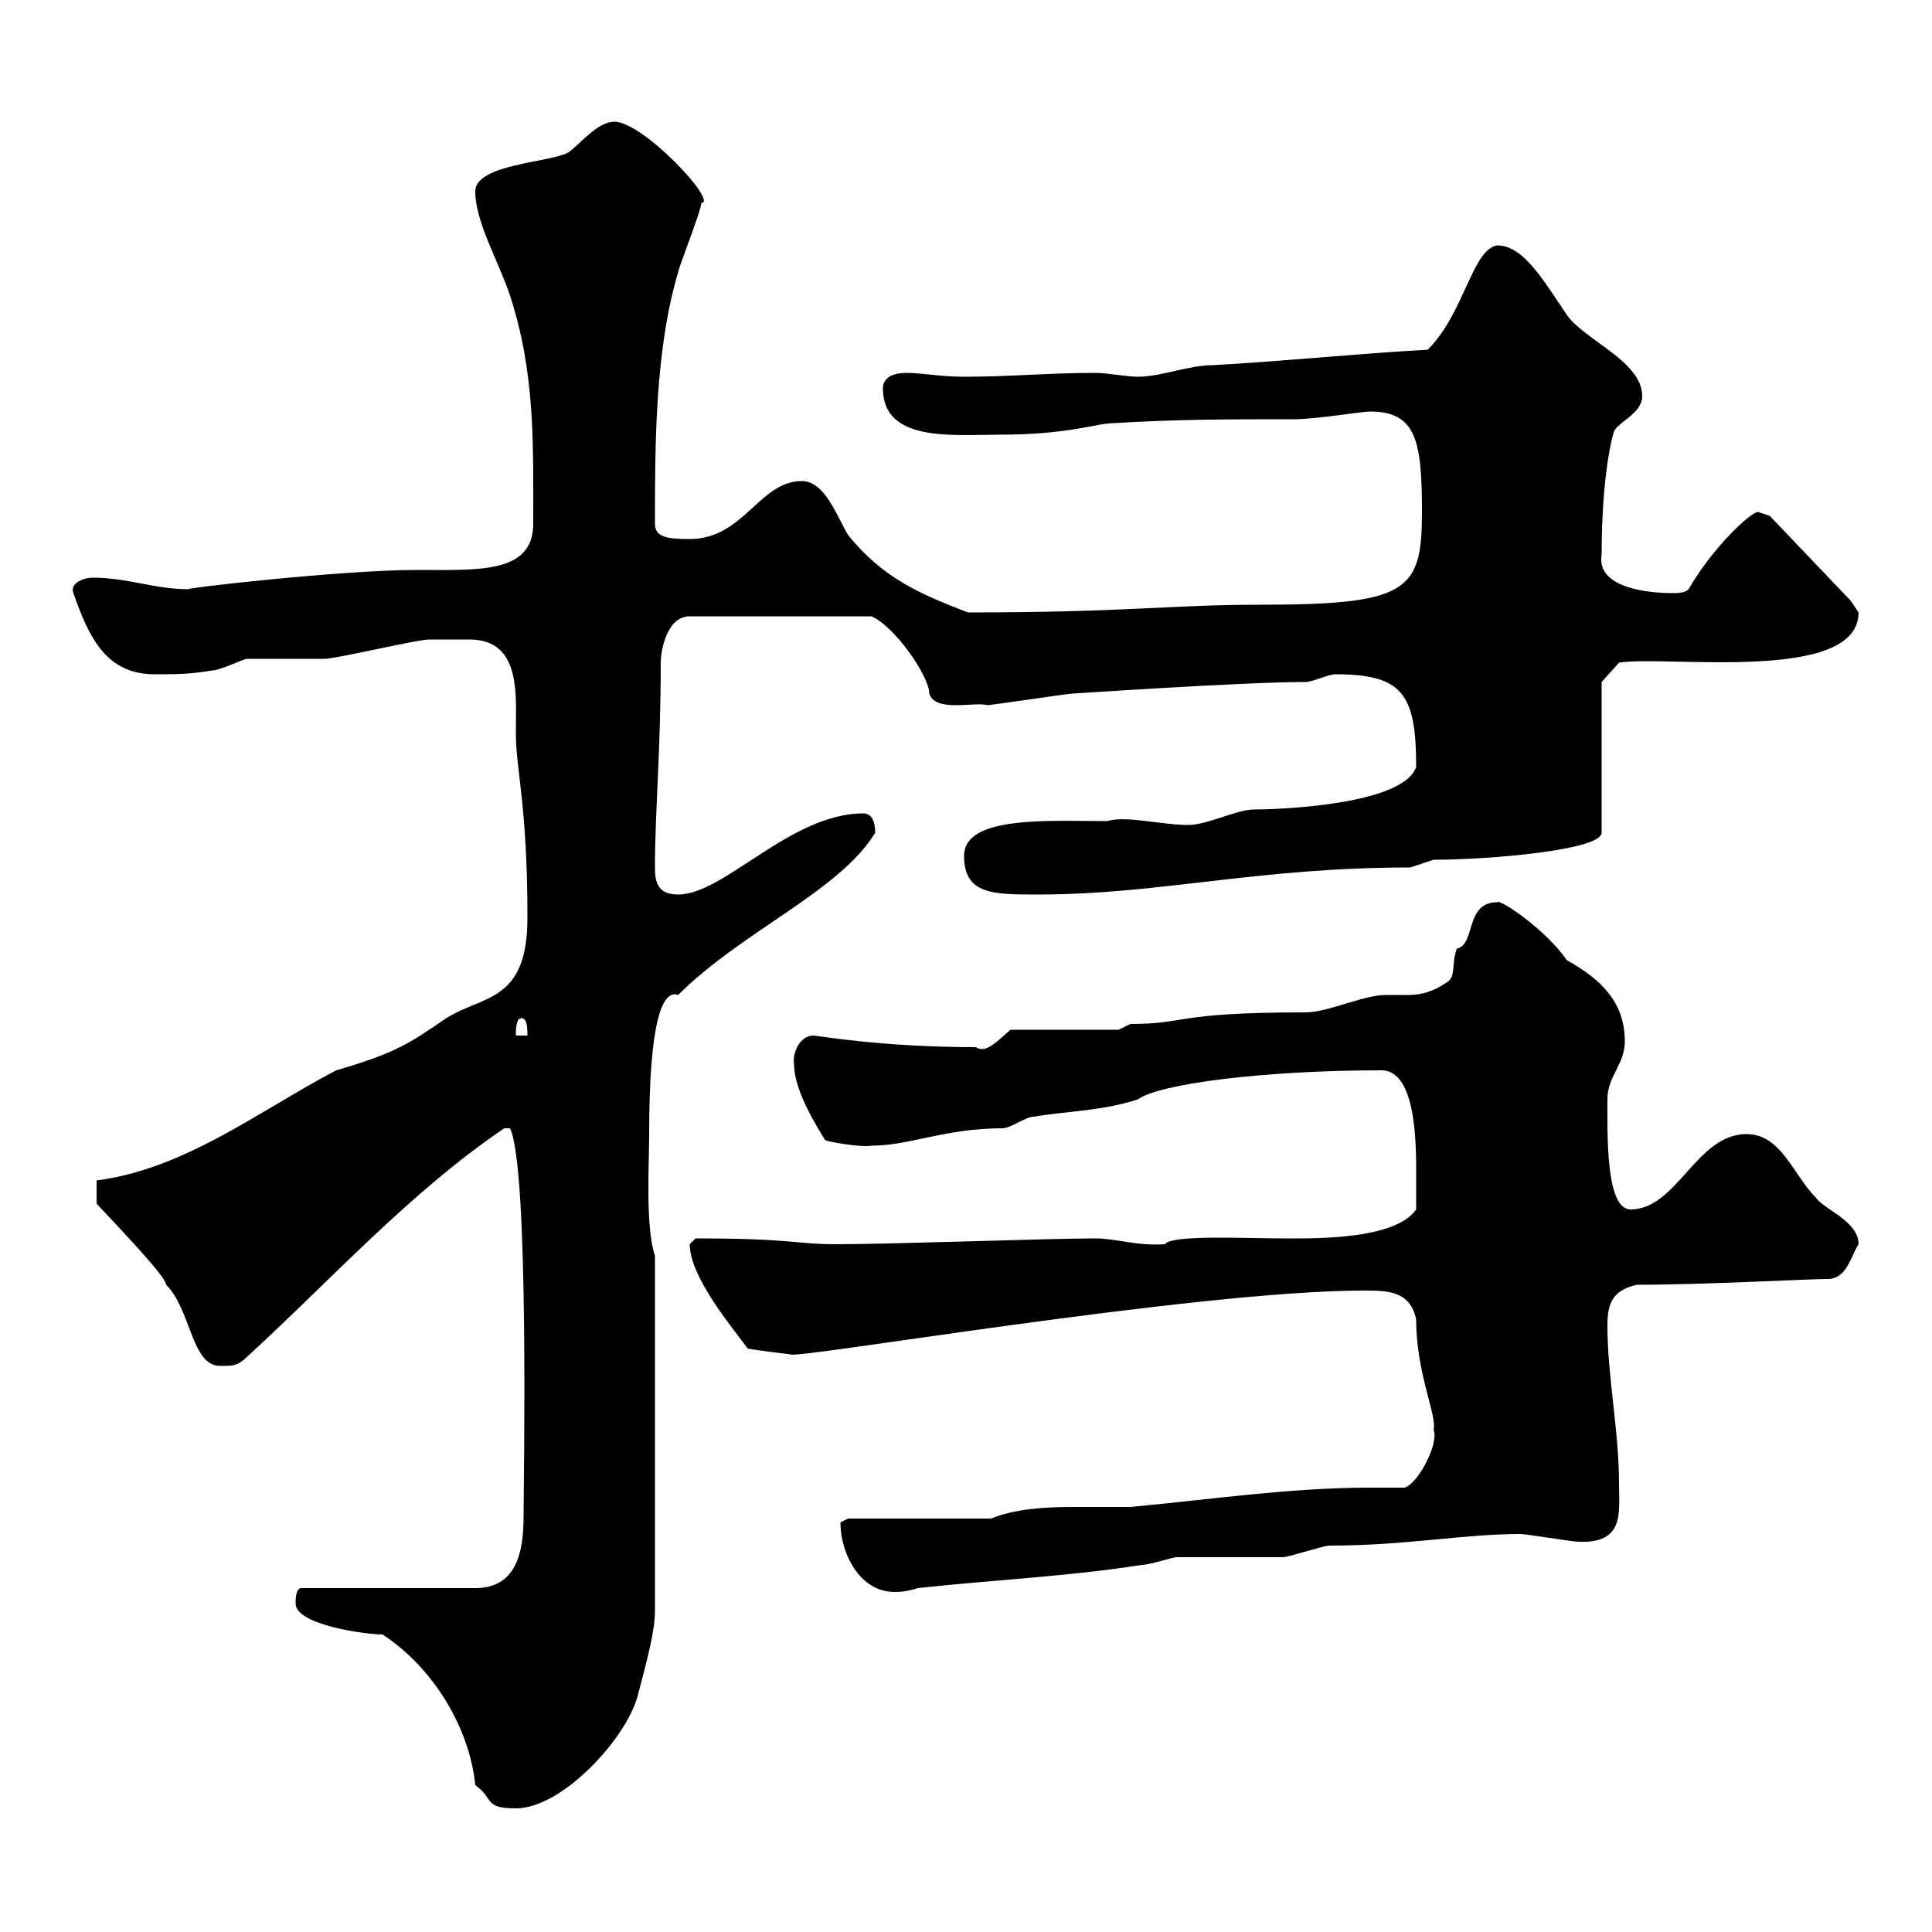 <svg xmlns="http://www.w3.org/2000/svg" xmlns:xlink="http://www.w3.org/1999/xlink" width="300" height="300"><path d="M45.90 249C45.90 252.30 56.70 253.80 59.40 253.80C67.20 258.90 72.90 268.20 73.80 277.20C76.80 279.30 75 280.80 80.10 280.80C87.30 280.80 97.20 270 99 263.40C99.90 259.80 101.70 253.80 101.70 250.20L101.70 195C100.20 190.50 100.80 180.90 100.80 176.10C100.80 158.40 102.90 153.60 105.30 154.50C115.20 144.60 130.50 138.30 135.90 129.30C135.90 127.50 135.30 126.30 134.10 126.30C122.70 126.30 112.50 138.90 105.30 138.90C102 138.90 101.70 136.80 101.70 134.70C101.70 126 102.60 116.70 102.60 102.90C102.60 101.10 103.50 95.70 107.10 95.70L135.30 95.70C138.90 97.20 144.30 105 144.30 107.70C145.20 110.70 151.50 108.90 153.30 109.50C153.90 109.50 165.90 107.70 166.50 107.70C166.80 107.70 192.90 105.90 202.80 105.90C203.70 105.90 206.40 104.70 207.30 104.70C217.80 104.70 219.90 107.70 219.90 119.10C217.80 125.10 198 125.70 194.70 125.70C192 125.70 187.50 128.10 184.50 128.10C180.30 128.10 174.90 126.60 171.90 127.50C162.90 127.50 149.70 126.60 149.70 132.90C149.70 138.90 154.20 138.90 161.10 138.90C180.30 138.90 195 134.70 219 134.70C219 134.70 222.60 133.50 222.60 133.50C231.30 133.50 248.70 132 248.70 129.30L248.70 105.90L251.40 102.90C258.60 101.70 288.60 106.20 288.60 95.10C288.60 95.10 287.40 93.30 287.40 93.30L274.80 80.10C274.80 80.10 273 79.50 273 79.50C271.80 79.50 265.80 85.20 262.20 91.50C261.60 92.10 260.40 92.10 259.80 92.10C256.50 92.10 247.80 91.50 248.70 86.10C248.70 73.50 250.50 67.20 250.50 67.50C250.50 65.70 255 64.50 255 61.50C255 56.10 246 52.80 243.30 48.90C240 44.10 236.70 38.10 232.50 38.10C228.60 38.70 227.40 48.60 221.70 54.30C210.90 54.90 199.20 56.10 188.40 56.70C184.50 56.70 180.30 58.50 176.70 58.50C174.90 58.50 171.90 57.90 170.10 57.90C162.90 57.90 156.90 58.50 149.70 58.50C146.10 58.50 143.10 57.90 140.70 57.90C138.90 57.90 137.10 58.50 137.10 60.30C137.10 68.70 147.90 67.50 155.10 67.50C166.20 67.50 170.10 65.70 173.10 65.70C182.70 65.10 191.10 65.10 201 65.10C204.30 65.10 211.50 63.90 212.70 63.90C219.90 63.90 220.80 68.40 220.80 79.50C220.80 91.80 218.70 93.90 195.60 93.90C181.80 93.90 174.90 95.10 150.30 95.10C142.50 92.10 137.10 89.70 131.70 83.10C129.90 80.10 128.10 74.70 124.50 74.70C117.90 74.70 115.50 83.70 107.10 83.70C103.50 83.70 101.70 83.40 101.70 81.30C101.70 69.30 101.70 54.30 105.30 42.30C105.30 41.70 108.90 32.70 108.90 31.50C111.60 31.50 99.90 18.90 95.40 18.90C92.70 18.90 90 22.50 88.20 23.70C85.50 25.20 73.80 25.50 73.80 29.70C73.80 34.50 77.40 40.50 79.20 45.90C83.10 57.90 82.80 68.70 82.80 81.30C82.80 89.10 74.40 88.50 64.80 88.50C52.80 88.50 27 91.50 29.40 91.50C24 91.50 19.80 89.70 14.40 89.70C12.90 89.70 10.80 90.60 11.40 92.10C13.80 99 16.50 104.70 24 104.70C27.60 104.70 29.40 104.70 33 104.10C34.20 104.10 37.80 102.30 38.40 102.30C39.60 102.30 49.50 102.30 50.40 102.30C52.20 102.30 64.80 99.30 66.60 99.30C67.80 99.30 70.50 99.30 72.90 99.30C81 99.30 80.10 108 80.10 113.70C80.10 119.70 81.90 124.80 81.90 142.50C81.90 155.70 75 154.50 69.30 158.10C63.60 162 61.50 163.50 52.20 166.20C40.20 172.50 28.80 181.50 15 183.30L15 186.90C19.20 191.40 25.80 198.30 25.80 199.50C29.70 203.40 29.70 212.10 34.20 212.10C36 212.10 36.60 212.10 37.80 211.20C51.30 198.90 63.30 185.40 78.30 175.20L79.20 175.20C82.20 181.50 81.30 230.40 81.30 235.50C81.30 241.20 80.10 246.60 73.80 246.60L46.80 246.60C45.90 246.60 45.90 248.40 45.90 249ZM130.50 236.40C130.50 241.20 133.50 247.20 138.90 247.20C139.50 247.20 140.70 247.20 142.50 246.60C153.30 245.40 165.90 244.80 177.30 243C178.50 243 182.10 241.80 182.70 241.80C184.50 241.80 197.40 241.80 199.20 241.80C200.10 241.80 205.50 240 206.40 240C218.40 240 227.10 238.20 236.10 238.20C237 238.20 244.20 239.40 245.10 239.40C252.30 239.70 251.40 234.90 251.40 230.40C251.40 222 249.60 213.90 249.60 205.80C249.60 202.20 250.50 200.40 254.10 199.50C264.60 199.50 280.80 198.60 283.80 198.60C286.80 198.60 287.40 195 288.60 193.20C288.60 189.60 283.20 187.80 282 186C278.40 182.40 276.60 176.10 271.20 176.10C263.40 176.10 260.40 187.80 253.20 187.80C249.30 187.80 249.60 176.10 249.60 170.70C249.60 167.10 252.30 165.30 252.30 161.70C252.30 155.70 248.70 152.10 243.30 149.10C240 144.30 232.80 139.50 232.50 140.10C227.40 140.10 229.20 146.70 226.20 147.30C225.30 150 226.20 151.80 224.40 152.70C222.60 153.90 220.80 154.50 218.70 154.50C217.80 154.50 216.60 154.50 215.10 154.50C211.80 154.50 206.10 157.20 202.80 157.20C182.10 157.20 184.50 159 175.50 159L173.70 159.90L156.90 159.90C154.20 162.30 153 163.50 151.50 162.60C136.80 162.60 126.90 160.80 126.30 160.80C124.20 160.80 123 163.50 123.30 165.30C123.30 169.50 127.20 175.50 128.10 177C128.40 177.30 133.80 178.20 135.30 177.90C141.30 177.90 146.70 175.20 155.70 175.20C156.90 175.20 159.30 173.40 160.50 173.40C165.90 172.50 171.30 172.50 176.70 170.70C180 168.30 196.20 166.20 214.50 166.20C220.20 166.20 219.90 178.80 219.90 183.30C219.90 184.20 219.90 186.90 219.90 187.80C216.60 192.60 203.70 192.30 199.20 192.30C193.50 192.30 181.80 191.70 180.90 193.20C176.40 193.50 173.40 192.30 170.10 192.30C162.60 192.30 138.90 193.20 129.90 193.20C123.30 193.20 123.30 192.30 108 192.30C108 192.30 107.10 193.20 107.10 193.20C107.10 198.30 113.70 206.10 116.10 209.40C117.60 209.70 122.70 210.30 122.70 210.30C123 211.20 185.70 200.40 211.80 200.40C215.40 200.40 219 200.40 219.90 204.90C219.90 213.30 223.20 219.90 222.60 222C223.50 224.10 220.20 230.40 218.10 231C216.30 231 214.50 231 212.70 231C200.40 231 188.40 232.80 175.50 234C173.10 234 169.80 234 166.50 234C162.30 234 157.50 234.30 153.90 235.80L131.70 235.80C131.70 235.80 130.50 236.40 130.50 236.40ZM81 158.10C81.90 158.10 81.90 159.90 81.90 160.80L80.10 160.80C80.10 159.90 80.10 158.10 81 158.10Z"/></svg>